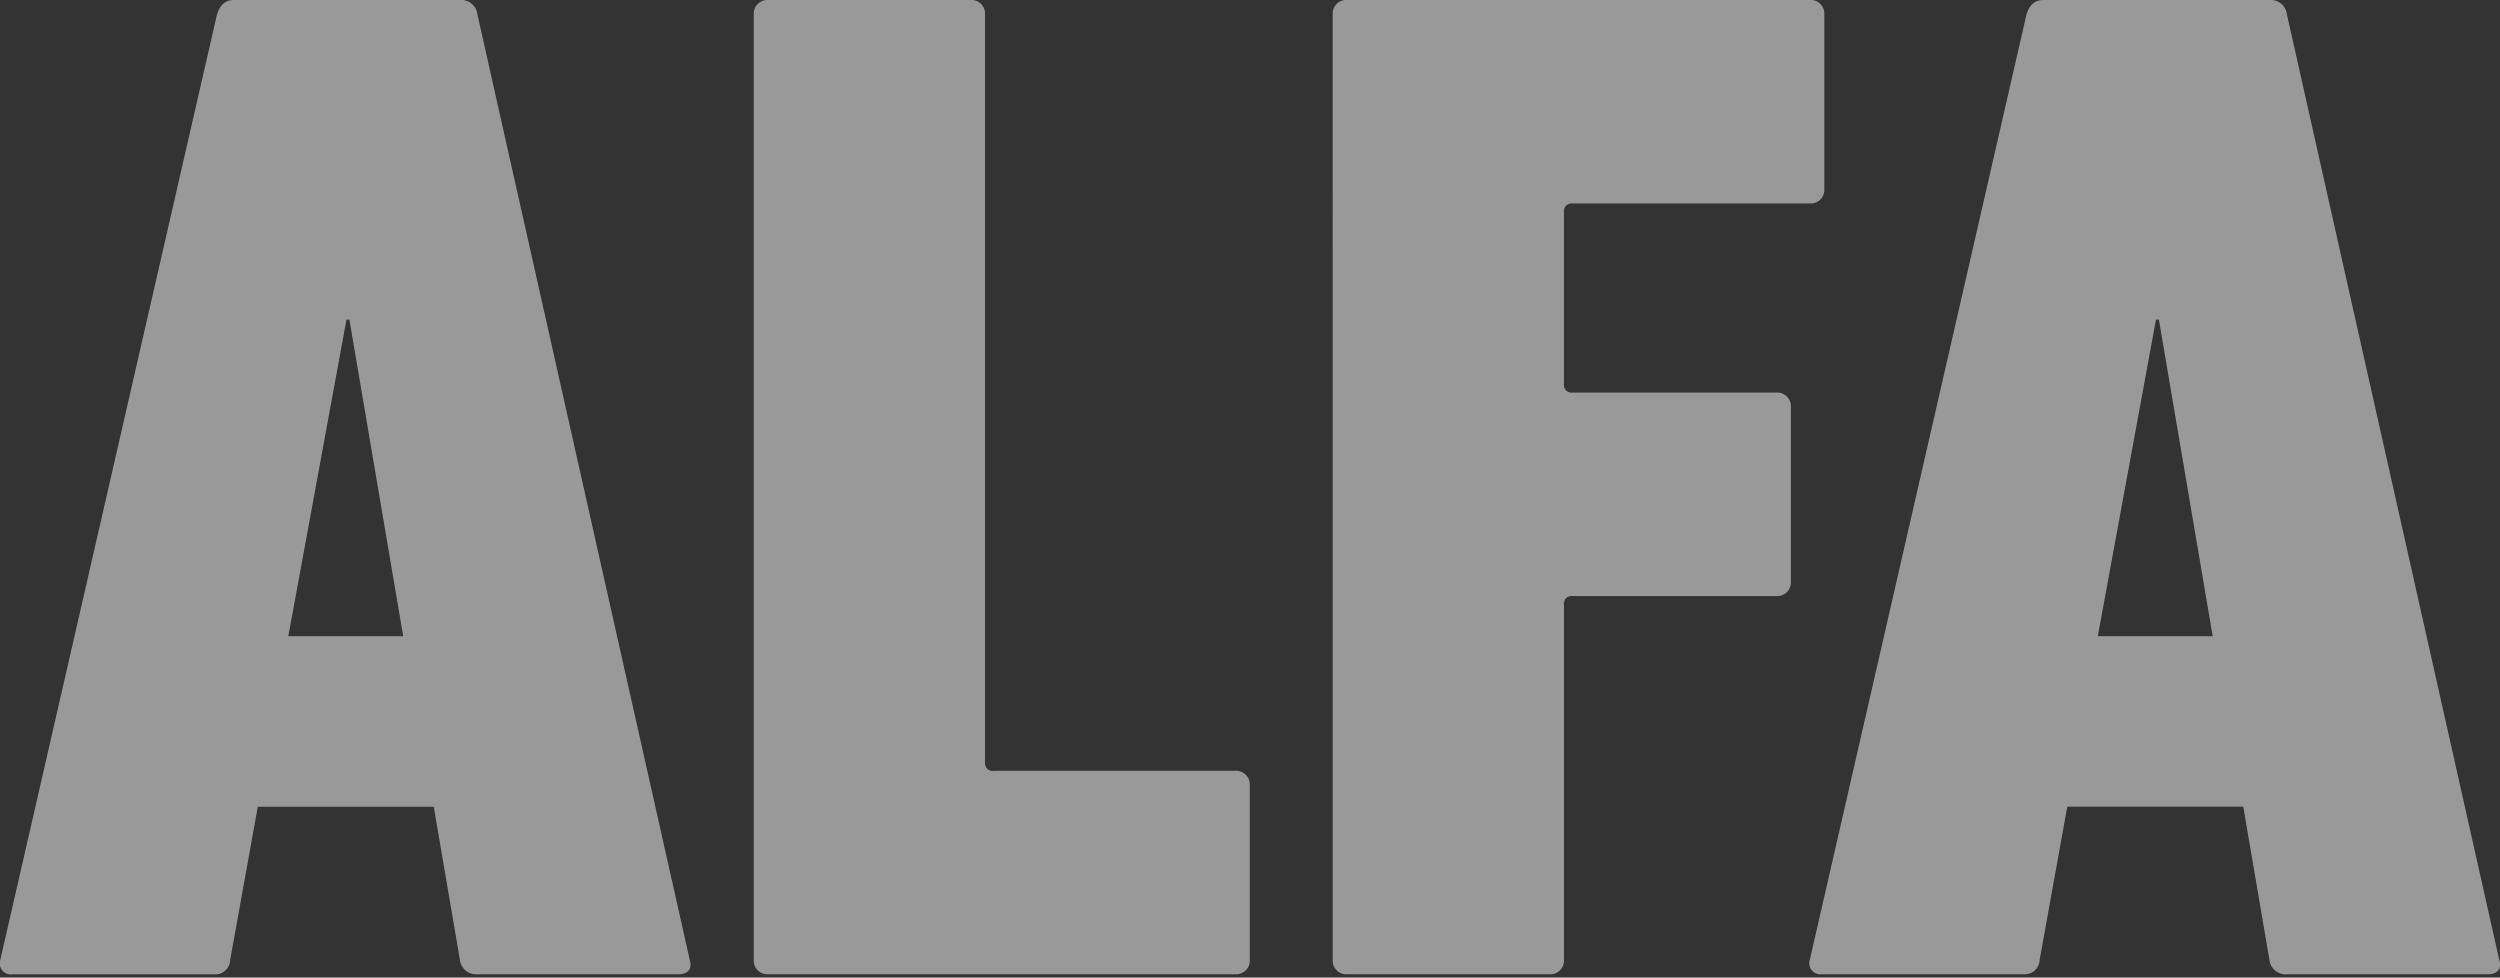 <svg xmlns="http://www.w3.org/2000/svg" xmlns:xlink="http://www.w3.org/1999/xlink" width="156" height="61" viewBox="0 0 156 61">
  <rect x="0" y="0" width="156" height="61" fill="#333333" stroke="none"/>
  <defs>
    <style>
      .cls-1 {
        fill: #fff;
      }

      .cls-2 {
        opacity: 0.5;
        clip-path: url(#clip-path);
      }
    </style>
    <clipPath id="clip-path">
      <rect id="長方形_26573" data-name="長方形 26573" class="cls-1" width="156" height="61" transform="translate(97 526)"/>
    </clipPath>
  </defs>
  <g id="マスクグループ_238" data-name="マスクグループ 238" class="cls-2" transform="translate(-97 -526)">
    <path id="パス_64688" data-name="パス 64688" class="cls-1" d="M.664-4.7A.688.688,0,0,0,1.39-3.8H14.007a.927.927,0,0,0,1-.894l1.725-9.566H27.712L29.346-4.7a1.012,1.012,0,0,0,1.089.894H42.961c.545,0,.908-.268.726-.894L30.435-63.706a1.012,1.012,0,0,0-1.089-.894H15.277c-.635,0-.908.358-1.089.894ZM18.636-24.9l3.631-19.758h.182L25.806-24.9ZM47.681-4.7a.851.851,0,0,0,.908.894H77.724a.851.851,0,0,0,.908-.894V-15.606a.851.851,0,0,0-.908-.894H62.657a.478.478,0,0,1-.545-.536V-63.706A.851.851,0,0,0,61.2-64.6H48.589a.851.851,0,0,0-.908.894Zm36.125,0a.851.851,0,0,0,.908.894H97.33a.851.851,0,0,0,.908-.894V-26.871a.478.478,0,0,1,.545-.536h12.707a.851.851,0,0,0,.908-.894V-39.209a.851.851,0,0,0-.908-.894H98.782a.478.478,0,0,1-.545-.536V-51.368a.478.478,0,0,1,.545-.536h14.795a.851.851,0,0,0,.908-.894V-63.706a.851.851,0,0,0-.908-.894H84.713a.851.851,0,0,0-.908.894Zm29.771,0a.688.688,0,0,0,.726.894h12.616a.927.927,0,0,0,1-.894l1.725-9.566h10.983L142.259-4.7a1.012,1.012,0,0,0,1.089.894h12.526c.545,0,.908-.268.726-.894L143.348-63.706a1.012,1.012,0,0,0-1.089-.894H128.19c-.635,0-.908.358-1.089.894ZM131.548-24.9l3.631-19.758h.182L138.719-24.9Z" transform="translate(96.354 590.6)"/>
  </g>
</svg>
